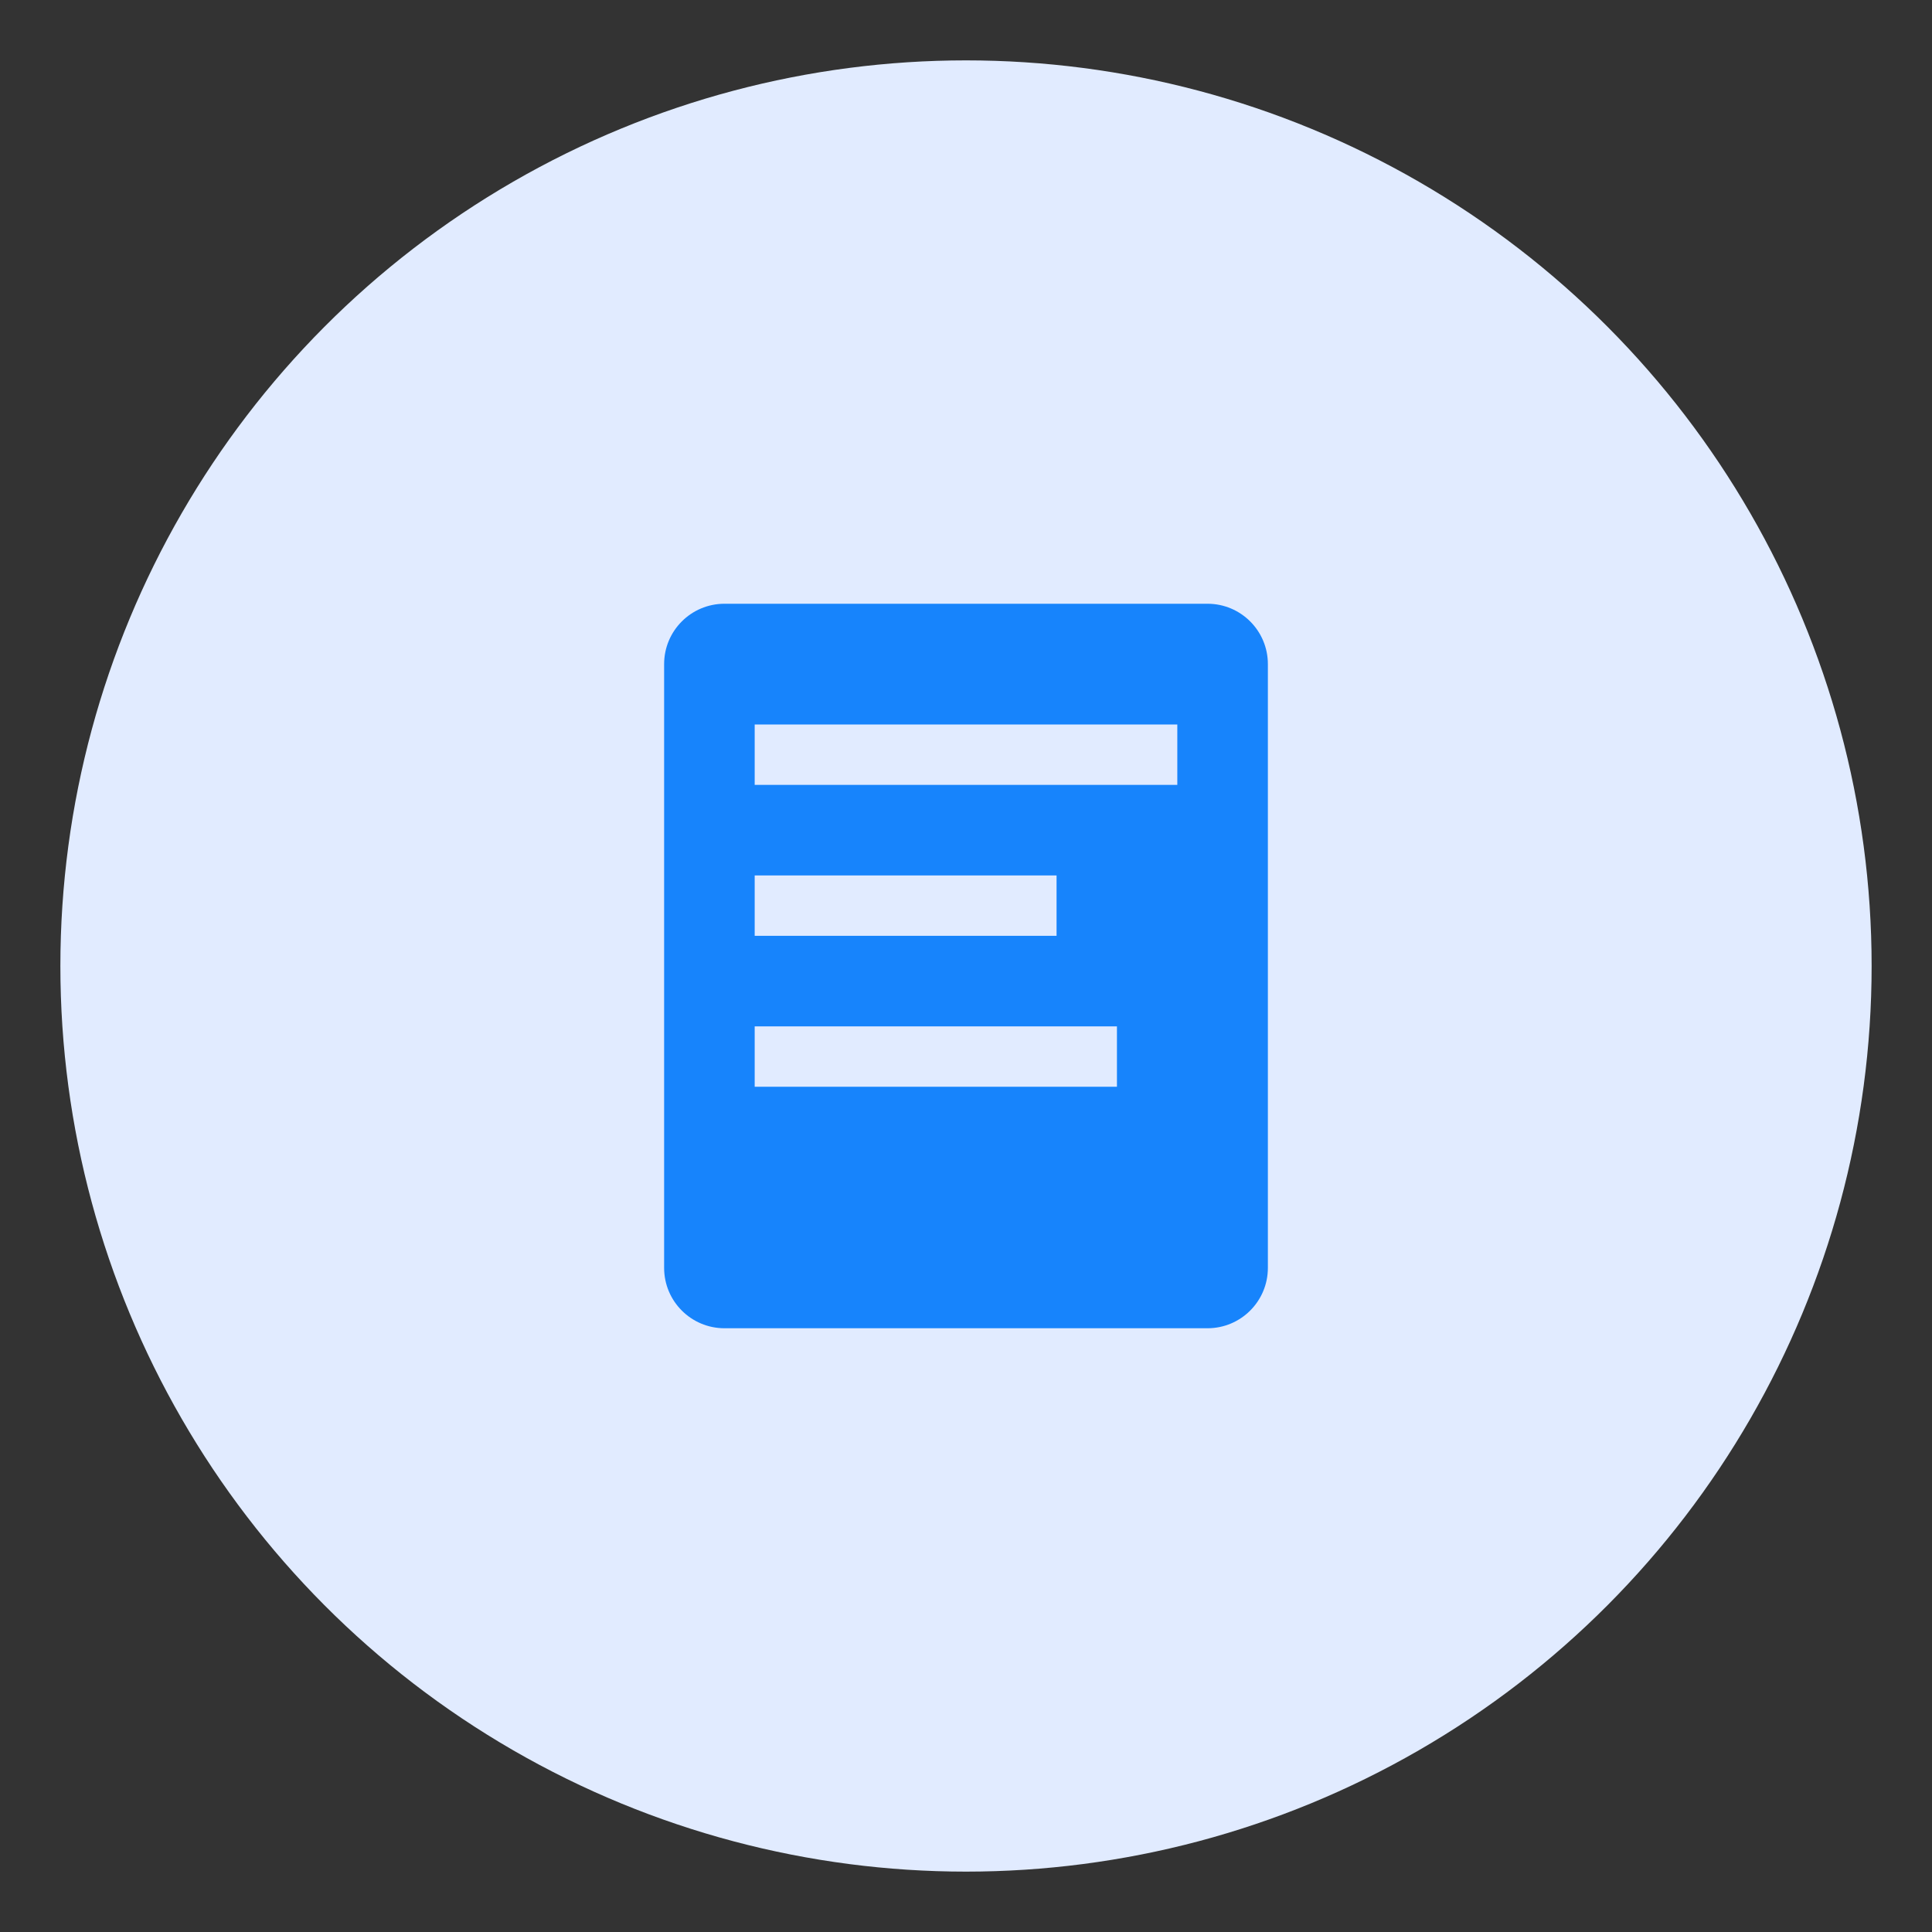 <svg width="64" height="64" viewBox="0 0 64 64" fill="none" xmlns="http://www.w3.org/2000/svg">
    <rect x="0" y="0" width="64" height="64" fill="#333333" stroke="none"/>
    <!-- 外圆框 - 浅蓝色背景 -->
    <circle cx="32" cy="32" r="30" fill="#E1EBFF"/>
    
    <!-- 书本主体 - 深蓝色前景 -->
    <path d="M24 20C22.895 20 22 20.895 22 22V42C22 43.105 22.895 44 24 44H40C41.105 44 42 43.105 42 42V22C42 20.895 41.105 20 40 20H24Z" fill="#1784FC"/>
    
    <!-- 书页装饰 - 浅色 -->
    <path d="M25 24H39V26H25V24ZM25 29H35V31H25V29ZM25 34H37V36H25V34Z" fill="#E1EBFF"/>
    
   </svg>